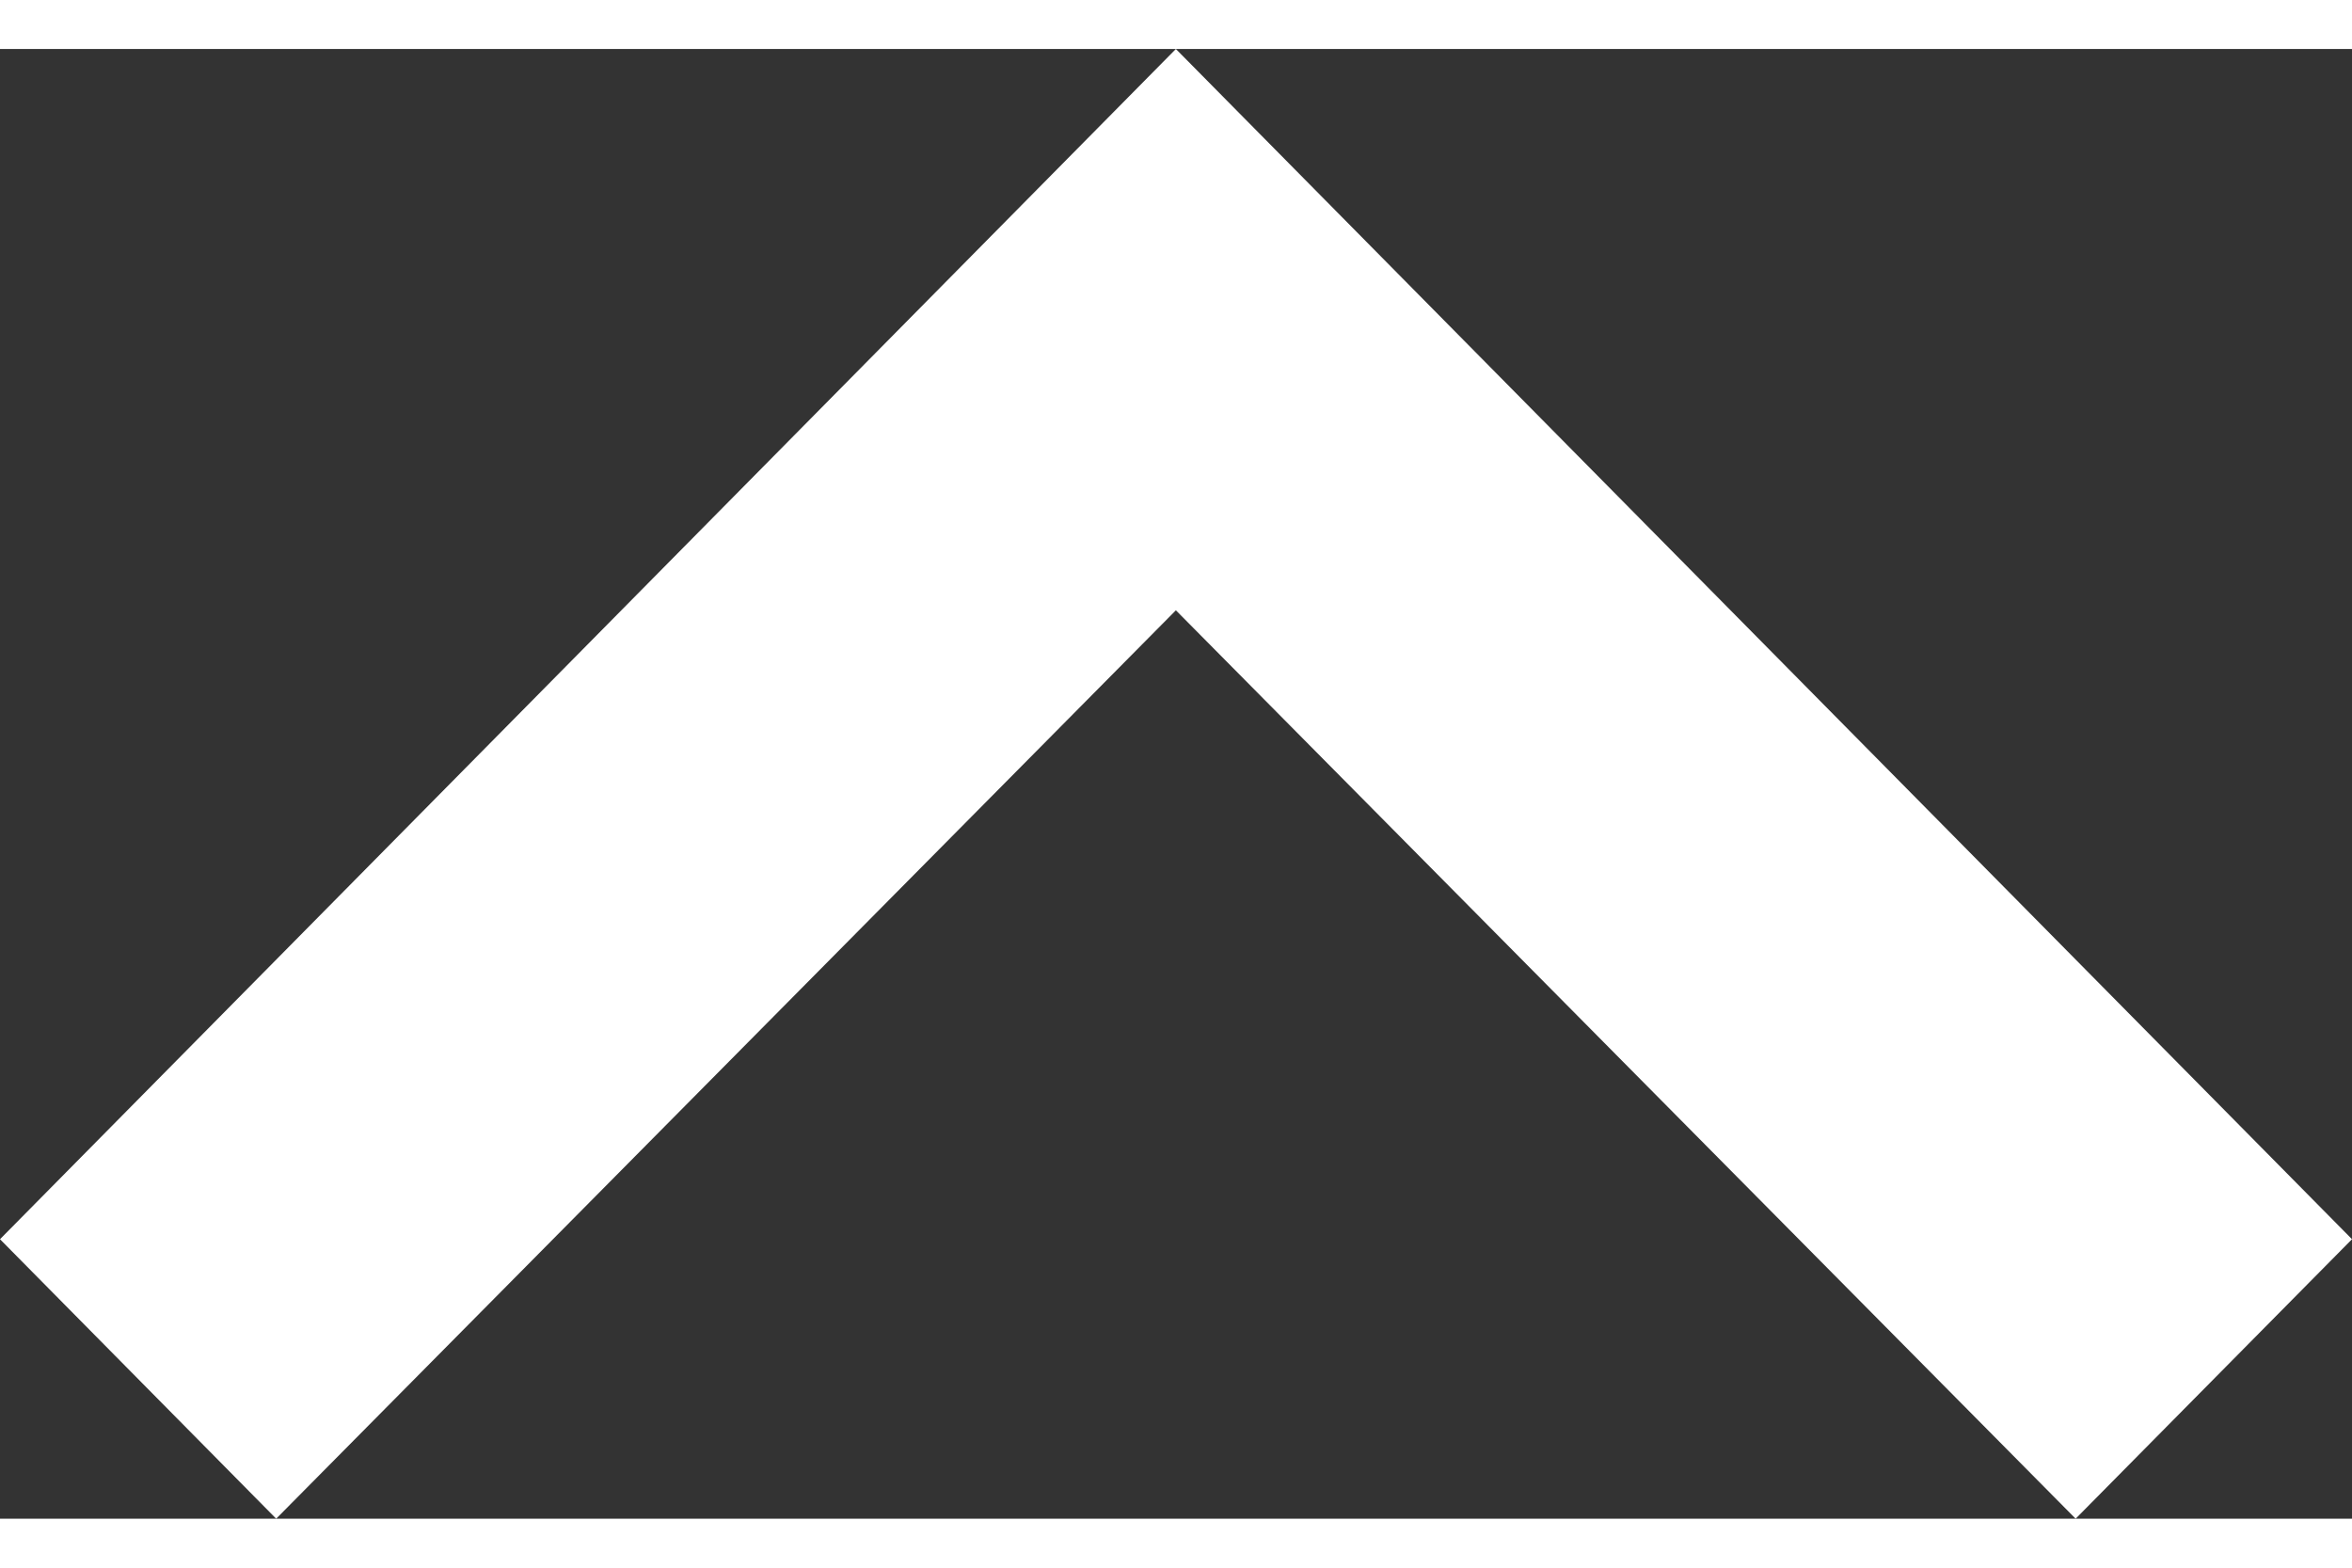 <?xml version="1.0" encoding="UTF-8"?>
<svg width="15px" height="10px" viewBox="0 0 40 25" version="1.1" xmlns="http://www.w3.org/2000/svg" xmlns:xlink="http://www.w3.org/1999/xlink">
    <rect x="0" y="0" width="40" height="25" fill="#333333" stroke="none"/>
    <!-- Generator: Sketch 41.2 (35397) - http://www.bohemiancoding.com/sketch -->
    <title>arrow-up</title>
    <desc>Created with Sketch.</desc>
    <defs></defs>
    <g id="Page-1" stroke="none" stroke-width="1" fill="none" fill-rule="evenodd">
        <g id="Icon-sheet" transform="translate(-396, -408)" fill="#fff">
            <polygon id="arrow-up" transform="translate(416, 420.5) rotate(180) translate(-416, -420.5) " points="431.303 408 416.002 423.452 400.7 408 396 412.754 416.002 433 436 412.754"></polygon>
        </g>
    </g>
</svg>